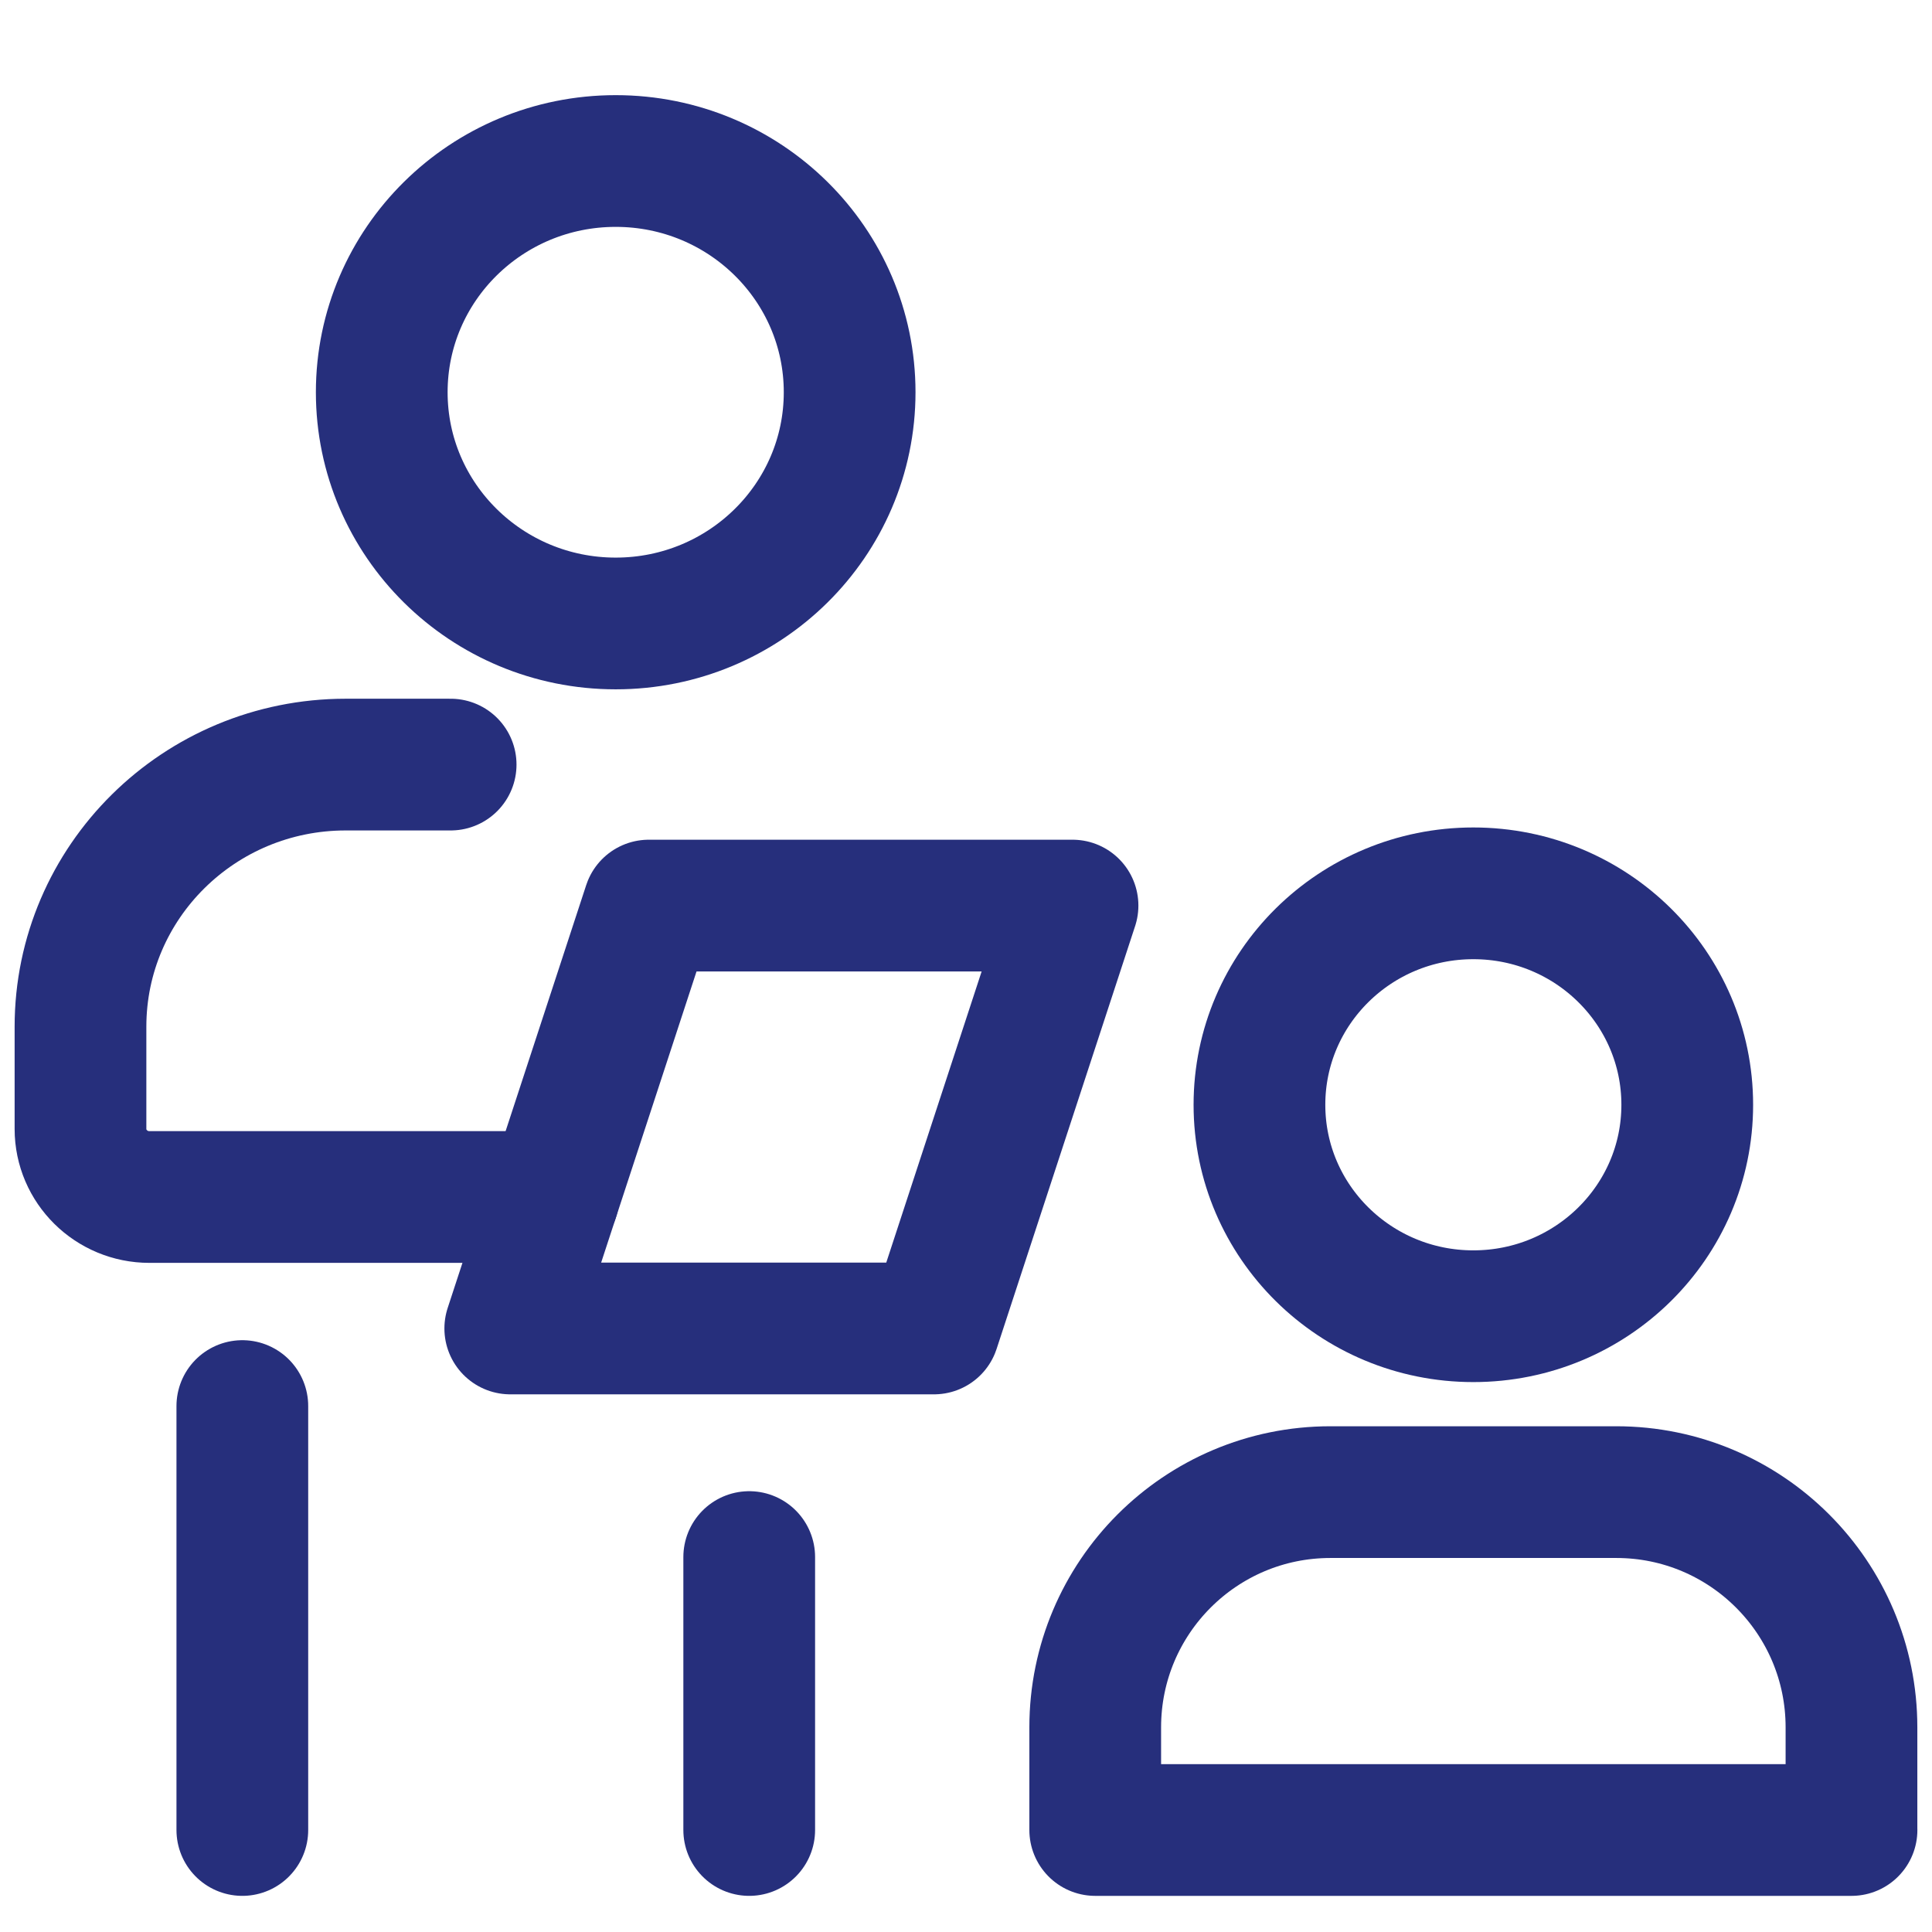 <svg width="44" height="44" viewBox="0 0 44 44" fill="none" xmlns="http://www.w3.org/2000/svg">
<path d="M14.022 14.199C16.965 14.199 19.35 11.841 19.35 8.933C19.35 6.024 16.965 3.667 14.022 3.667C11.08 3.667 8.694 6.024 8.694 8.933C8.694 11.841 11.08 14.199 14.022 14.199Z" stroke="#262F7C" stroke-width="3" stroke-miterlimit="10" stroke-linecap="round" stroke-linejoin="round"/>
<path d="M21.271 30.255H11.621L14.776 20.624H24.426L21.271 30.255Z" stroke="#262F7C" stroke-width="3" stroke-miterlimit="10" stroke-linecap="round" stroke-linejoin="round"/>
<path d="M10.263 17.413H7.873C4.537 17.413 1.833 20.086 1.833 23.383V25.71C1.833 26.566 2.536 27.261 3.403 27.261H12.602" stroke="#262F7C" stroke-width="3" stroke-miterlimit="10" stroke-linecap="round" stroke-linejoin="round"/>
<path d="M5.519 32.022V41.677" stroke="#262F7C" stroke-width="3" stroke-miterlimit="10" stroke-linecap="round" stroke-linejoin="round"/>
<path d="M17.063 35.461V41.677" stroke="#262F7C" stroke-width="3" stroke-miterlimit="10" stroke-linecap="round" stroke-linejoin="round"/>
<path d="M33.554 29.976C36.245 29.976 38.426 27.82 38.426 25.161C38.426 22.501 36.245 20.345 33.554 20.345C30.864 20.345 28.683 22.501 28.683 25.161C28.683 27.82 30.864 29.976 33.554 29.976Z" stroke="#262F7C" stroke-width="3" stroke-miterlimit="10" stroke-linecap="round" stroke-linejoin="round"/>
<path d="M42.167 41.677H24.943V39.339C24.943 36.38 27.341 33.982 30.3 33.982H36.809C39.768 33.982 42.166 36.38 42.166 39.339V41.677H42.167Z" stroke="#262F7C" stroke-width="3" stroke-miterlimit="10" stroke-linecap="round" stroke-linejoin="round"/>
</svg>
